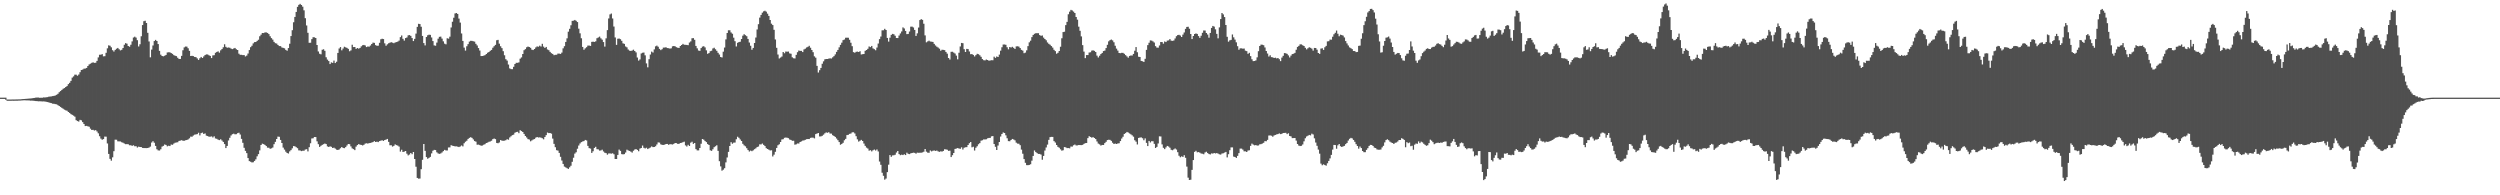 <svg xmlns="http://www.w3.org/2000/svg" width="1920" height="150"><path fill="#4f4f4f" d="M0 75h1v1H0zM1 75h1v1H1zM2 75h1v1H2zM3 75h1v1H3zM4 75h1v1.648H4zM5 76.437h1v1H5zM6 76.419h1v1H6zM7 76.428h1v1H7zM8 76.437h1v1H8zM9 76.373h1v1H9zM10 76.401h1v1H10zM11 76.382h1v1H11zM12 76.346h1v1H12zM13 76.346h1v1H13zM14 76.273h1v1H14zM15 76.273h1v1H15zM16 76.181h1v1H16zM17 76.099h1v1H17zM18 76.016h1v1.007H18zM19 75.943h1v1.126H19zM20 75.879h1v1.227H20zM21 75.787h1v1.337H21zM22 75.659h1v1.511H22zM23 75.632h1v1.703H23zM24 75.54h1v1.721H24zM25 75.339h1v2.014H25zM26 75.22h1v2.234H26zM27 74.945h1v2.655H27zM28 74.927h1v2.747H28zM29 74.908h1v2.893H29zM30 75.101h1v2.646H30zM31 75.037h1v2.811H31zM32 75.037h1v2.866H32zM33 74.799h1v3.058H33zM34 74.844h1v3.113H34zM35 74.689h1v3.47H35zM36 74.579h1v3.8H36zM37 74.222h1v4.413H37zM38 74.158h1v4.862H38zM39 74.02h1v5.209H39zM40 73.757h1v5.93H40zM41 73.608h1v6.125H41zM42 73.297h1v6.674H42zM43 72.784h1v7.361H43zM44 72.025h1v8.771H44zM45 70.798h1v10.62H45zM46 69.937h1v12.204H46zM47 69.067h1v13.788H47zM48 68.124h1v15.399H48zM49 67.621h1v16.617H49zM50 66.824h1v17.899H50zM51 66.119h1v18.943H51zM52 64.593h1v21.44H52zM53 63.583h1v23.172H53zM54 62.1h1v25.534H54zM55 59.619h1v28.608H55zM56 58.678h1v30.165H56zM57 57.339h1v32.273H57zM58 57.339h1v34.981H58zM59 58.154h1v34.836H59zM60 57.257h1v36.109H60zM61 55.463h1v36.612H61zM62 53.76h1v38.654H62zM63 53.43h1v40.384H63zM64 52.753h1v42.49H64zM65 52.643h1v44.182H65zM66 52.148h1v44.523H66zM67 50.702h1v46.345H67zM68 49.457h1v47.883H68zM69 48.917h1v49.888H69zM70 48.23h1v51.6H70zM71 47.891h1v51.801H71zM72 48.285h1v51.982H72zM73 48.193h1v51.765H73zM74 46.738h1v54.227H74zM75 44.064h1v58.311H75zM76 42.034h1v62.593H76zM77 41.995h1v64.454H77zM78 41.556h1v65.772H78zM79 43.24h1v63.566H79zM80 43.158h1v61.753H80zM81 40.54h1v64.436H81zM82 37.125h1v73.06H82zM83 34.836h1v83.378H83zM84 35.101h1v86.901H84zM85 36.356h1v87.013H85zM86 38.573h1v82.259H86zM87 39.578h1v76.539H87zM88 38.287h1v68.956H88zM89 37.408h1v69.892H89zM90 36.806h1v71.739H90zM91 37.814h1v70.787H91zM92 38.708h1v69.954H92zM93 38.26h1v71.019H93zM94 36.887h1v72.731H94zM95 34.36h1v75.898H95zM96 33.105h1v77.645H96zM97 33.554h1v77.134H97zM98 35.323h1v75.484H98zM99 35.907h1v75.642H99zM100 34.341h1v77.235H100zM101 31.805h1v80.21H101zM102 28.841h1v82.717H102zM103 28.173h1v84.179H103zM104 28.876h1v83.387H104zM105 30.862h1v82.435H105zM106 35.706h1v76.921H106zM107 34.021h1v78.892H107zM108 27.832h1v85.125H108zM109 19.272h1v94.335H109zM110 16.296h1v97.404H110zM111 15.948h1v97.789H111zM112 17.67h1v96.102H112zM113 25.177h1v88.487H113zM114 31.853h1v81.444H114zM115 44.039h1v68.544H115zM116 38.086h1v71.366H116zM117 34.918h1v73.5H117zM118 31.551h1v78.054H118zM119 30.627h1v81.472H119zM120 31.467h1v83.149H120zM121 33.856h1v81.63H121zM122 39.075h1v76.521H122zM123 41.968h1v72.694H123zM124 43.002h1v69.579H124zM125 43.252h1v68.764H125zM126 42.801h1v68.125H126zM127 42.19h1v69.112H127zM128 40.302h1v72.09H128zM129 40.146h1v71.797H129zM130 40.182h1v72.007H130zM131 40.771h1v70.211H131zM132 41.357h1v69.863H132zM133 42.334h1v67.97H133zM134 42.785h1v66.832H134zM135 43.13h1v66.294H135zM136 44.357h1v64.903H136zM137 45.255h1v62.962H137zM138 45.282h1v62.724H138zM139 42.892h1v64.793H139zM140 38.628h1v69.448H140zM141 36.411h1v71.733H141zM142 35.751h1v71.952H142zM143 35.779h1v71.751H143zM144 37.051h1v70.002H144zM145 39.075h1v67.155H145zM146 42.984h1v61.936H146zM147 42.847h1v62.184H147zM148 43.13h1v60.957H148zM149 43.71h1v59.709H149zM150 43.9h1v59.327H150zM151 44.861h1v58.137H151zM152 46.051h1v55.866H152zM153 44.733h1v59.245H153zM154 43.71h1v58.528H154zM155 44.531h1v57.285H155zM156 43.334h1v59.572H156zM157 42.316h1v60.149H157zM158 41.794h1v62.401H158zM159 41.833h1v62.685H159zM160 42.419h1v62.593H160zM161 42.938h1v62.019H161zM162 44.586h1v60.151H162zM163 42.554h1v63.017H163zM164 42.389h1v62.328H164zM165 40.576h1v65.788H165zM166 39.871h1v66.704H166zM167 39.432h1v67.814H167zM168 40.441h1v67.18H168zM169 38.654h1v68.281H169zM170 37.658h1v70.275H170zM171 36.294h1v72.717H171zM172 33.996h1v76.656H172zM173 35.946h1v77.752H173zM174 36.639h1v75.429H174zM175 36.465h1v71.412H175zM176 36.639h1v69.196H176zM177 37.326h1v66.688H177zM178 37.722h1v65.358H178zM179 37.225h1v65.443H179zM180 36.832h1v66.322H180zM181 37.82h1v65.232H181zM182 38.425h1v63.866H182zM183 41.199h1v60.746H183zM184 42.078h1v61.25H184zM185 42.098h1v64.532H185zM186 42.361h1v67.301H186zM187 42.307h1v71.183H187zM188 43.387h1v72.502H188zM189 42.721h1v74.88H189zM190 41.135h1v80.266H190zM191 38.434h1v85.301H191zM192 36.255h1v87.938H192zM193 35.149h1v89.6H193zM194 33.309h1v91.296H194zM195 32.373h1v91.213H195zM196 32.281h1v90.087H196zM197 31.368h1v88.686H197zM198 30.535h1v87.862H198zM199 27.869h1v87.636H199zM200 26.608h1v84.747H200zM201 25.36h1v84.962H201zM202 25.406h1v85.264H202zM203 24.893h1v86.39H203zM204 24.866h1v87.324H204zM205 25.296h1v88.128H205zM206 26.168h1v87.285H206zM207 27.841h1v86.427H207zM208 29.306h1v84.612H208zM209 30.398h1v82.918H209zM210 32.144h1v78.599H210zM211 33.179h1v75.749H211zM212 33.426h1v73.332H212zM213 34.525h1v70.377H213zM214 35.403h1v69.673H214zM215 35.44h1v72.007H215zM216 36.459h1v73.387H216zM217 36.758h1v76.576H217zM218 37.106h1v77.784H218zM219 38.29h1v78.203H219zM220 38.976h1v78.531H220zM221 36.905h1v81.016H221zM222 33.593h1v82.678H222zM223 27.704h1v87.615H223zM224 23.174h1v90.764H224zM225 17.086h1v95.113H225zM226 13.003h1v99.386H226zM227 9.174h1v103.886H227zM228 5.267h1v108.526H228zM229 3.738h1v111.757H229zM230 2.948h1v112.629H230zM231 3.827h1v112.245H231zM232 5.102h1v110.666H232zM233 7.91h1v107.848H233zM234 13.964h1v100.897H234zM235 19.54h1v95.058H235zM236 25.168h1v91.103H236zM237 32.886h1v80.153H237zM238 32.815h1v77.224H238zM239 30.029h1v76.31H239zM240 28.574h1v77.619H240zM241 28.665h1v76.528H241zM242 29.16h1v76.116H242zM243 34.554h1v73.971H243zM244 39.523h1v71.229H244zM245 41.263h1v71.602H245zM246 41.702h1v70.25H246zM247 38.198h1v73.056H247zM248 37.811h1v72.939H248zM249 39.013h1v71.225H249zM250 43.982h1v66.651H250zM251 45.795h1v66.642H251zM252 46.875h1v66.002H252zM253 49.21h1v63.154H253zM254 47.928h1v64.793H254zM255 48.306h1v65.34H255zM256 46.566h1v66.823H256zM257 48.422h1v65.725H257zM258 47.406h1v67.547H258zM259 40.64h1v74.58H259zM260 37.244h1v77.528H260zM261 36.172h1v77.693H261zM262 38.656h1v74.255H262zM263 37.271h1v76.365H263zM264 35.891h1v77.945H264zM265 36.328h1v76.686H265zM266 36.752h1v74.962H266zM267 37.518h1v73.06H267zM268 39.377h1v71.385H268zM269 38.69h1v73.729H269zM270 34.353h1v79.593H270zM271 36.145h1v78.407H271zM272 36.118h1v79.185H272zM273 37.555h1v75.019H273zM274 36.859h1v74.571H274zM275 37.354h1v73.305H275zM276 36.806h1v74.285H276zM277 35.577h1v75.743H277zM278 34.781h1v76.942H278zM279 34.488h1v76.722H279zM280 34.918h1v75.376H280zM281 36.145h1v73.882H281zM282 35.662h1v74.642H282zM283 35.843h1v74.086H283zM284 34.982h1v74.781H284zM285 33.774h1v75.713H285zM286 32.712h1v76.374H286zM287 32.934h1v75.473H287zM288 34.671h1v74.406H288zM289 35.184h1v73.607H289zM290 35.056h1v74.104H290zM291 32.867h1v75.459H291zM292 30.176h1v77.857H292zM293 29.727h1v78.013H293zM294 30.004h1v78.212H294zM295 33.282h1v74.257H295zM296 35.138h1v72.087H296zM297 34.048h1v72.639H297zM298 33.243h1v75.733H298zM299 32.794h1v78.791H299zM300 32.403h1v79.153H300zM301 32.758h1v79.808H301zM302 33.188h1v78.856H302zM303 32.62h1v78.288H303zM304 32.3h1v79.183H304zM305 31.927h1v79.897H305zM306 31.165h1v81.41H306zM307 28.528h1v87.892H307zM308 27.246h1v87.755H308zM309 29.812h1v86.919H309zM310 31.167h1v85.253H310zM311 29.251h1v86.72H311zM312 28.775h1v89.247H312zM313 27.127h1v92.238H313zM314 26.907h1v91.765H314zM315 27.539h1v89.952H315zM316 29.233h1v89.174H316zM317 31.542h1v85.198H317zM318 29.837h1v92.259H318zM319 25.809h1v102.22H319zM320 20.618h1v116.024H320zM321 18.274h1v118.938H321zM322 18.496h1v118.604H322zM323 20.526h1v109.435H323zM324 27.585h1v95.161H324zM325 33.069h1v77.519H325zM326 34.872h1v80.987H326zM327 28.409h1v92.195H327zM328 27.072h1v94.813H328zM329 26.608h1v94.635H329zM330 26.761h1v93.733H330zM331 28.777h1v89.034H331zM332 31.515h1v84.237H332zM333 34.845h1v80.266H333zM334 35.138h1v80.128H334zM335 32.721h1v84.292H335zM336 29.681h1v88.203H336zM337 28.283h1v89.874H337zM338 28.116h1v89.741H338zM339 29.645h1v87.462H339zM340 31.75h1v84.328H340zM341 33.517h1v81.575H341zM342 34.023h1v81.545H342zM343 29.409h1v86.132H343zM344 29.709h1v83.543H344zM345 28.136h1v85.086H345zM346 21.103h1v90.419H346zM347 16.708h1v95.232H347zM348 13.623h1v98.528H348zM349 10.345h1v102.092H349zM350 10.009h1v102.373H350zM351 10.723h1v101.913H351zM352 14.282h1v98.649H352zM353 17.358h1v95.115H353zM354 25.717h1v86.024H354zM355 31.458h1v80.952H355zM356 36.559h1v73.486H356zM357 38.839h1v70.018H357zM358 35.513h1v72.566H358zM359 33.886h1v72.82H359zM360 31.97h1v73.902H360zM361 31.329h1v74.028H361zM362 31.393h1v74.488H362zM363 31.696h1v75.374H363zM364 31.961h1v76.365H364zM365 33.655h1v75.138H365zM366 34.918h1v76.219H366zM367 36.935h1v74.111H367zM368 38.8h1v72.664H368zM369 43.057h1v68.876H369zM370 43.011h1v68.755H370zM371 42.773h1v68.391H371zM372 42.325h1v68.444H372zM373 41.464h1v68.382H373zM374 40.485h1v69.032H374zM375 39.917h1v68.995H375zM376 39.011h1v69.618H376zM377 38.361h1v69.709H377zM378 36.685h1v70.185H378zM379 35.486h1v70.89H379zM380 34.435h1v72.417H380zM381 30.917h1v78.865H381zM382 30.627h1v79.384H382zM383 33.517h1v75.917H383zM384 35.522h1v72.062H384zM385 36.978h1v71.046H385zM386 39.342h1v68.782H386zM387 42.453h1v65.562H387zM388 45.465h1v62.202H388zM389 46.518h1v60.389H389zM390 49.576h1v57.743H390zM391 52.505h1v53.072H391zM392 53.11h1v51.554H392zM393 53.165h1v50.593H393zM394 51.297h1v52.14H394zM395 49.155h1v52.79H395zM396 48.23h1v53.202H396zM397 48.221h1v53.01H397zM398 47.91h1v54.408H398zM399 45.035h1v54.969H399zM400 44.057h1v56.587H400zM401 41.457h1v59.911H401zM402 38.546h1v64.333H402zM403 37.72h1v66.715H403zM404 36.31h1v69.251H404zM405 35.733h1v71.126H405zM406 36.111h1v71.062H406zM407 36.703h1v71.831H407zM408 38.132h1v69.709H408zM409 38.461h1v68.711H409zM410 37.656h1v69.169H410zM411 36.404h1v69.341H411zM412 35.651h1v69.551H412zM413 35.898h1v69.727H413zM414 35.065h1v70.405H414zM415 35.724h1v70.002H415zM416 33.657h1v72.536H416zM417 35.781h1v71.243H417zM418 36.825h1v68.407H418zM419 36.053h1v67.713H419zM420 37.994h1v63.804H420zM421 38.571h1v63.657H421zM422 39.853h1v62.312H422zM423 40.851h1v61.808H423zM424 41.418h1v65.003H424zM425 42.389h1v68.114H425zM426 42.087h1v70.955H426zM427 42.032h1v73.335H427zM428 41.19h1v74.461H428zM429 41.162h1v76.283H429zM430 41.4h1v79.011H430zM431 40.375h1v82.912H431zM432 37.099h1v88.796H432zM433 35.497h1v92.431H433zM434 32.22h1v96.322H434zM435 29.462h1v99.703H435zM436 24.319h1v105.432H436zM437 22.128h1v106.402H437zM438 19.411h1v107.858H438zM439 16.033h1v108.251H439zM440 15.857h1v105.278H440zM441 15.328h1v102.63H441zM442 15.951h1v101H442zM443 16.94h1v97.274H443zM444 22.018h1v89.766H444zM445 25.58h1v84.605H445zM446 29.407h1v79.741H446zM447 36.037h1v72.591H447zM448 38.205h1v70.112H448zM449 37.125h1v70.332H449zM450 36.273h1v71.62H450zM451 35.001h1v77.043H451zM452 34.982h1v78.798H452zM453 35.284h1v78.846H453zM454 32.153h1v85.301H454zM455 31.979h1v84.202H455zM456 32.199h1v81.435H456zM457 31.75h1v80.98H457zM458 29.352h1v85.237H458zM459 28.766h1v85.951H459zM460 28.098h1v87.542H460zM461 29.416h1v86.152H461zM462 30.471h1v84.465H462zM463 32.327h1v84.017H463zM464 35.797h1v81.527H464zM465 29.418h1v88.201H465zM466 23.126h1v95.635H466zM467 14.182h1v103.657H467zM468 11.069h1v106.752H468zM469 10.403h1v107.608H469zM470 14.193h1v103.509H470zM471 20.38h1v98.1H471zM472 28.775h1v93.33H472zM473 34.463h1v87.661H473zM474 29.727h1v89.247H474zM475 29.62h1v85.262H475zM476 30.084h1v85.759H476zM477 31.357h1v87.031H477zM478 33.261h1v85.299H478zM479 33.701h1v84.688H479zM480 35.669h1v81.453H480zM481 36.346h1v78.608H481zM482 38.04h1v77.498H482zM483 38.901h1v77.006H483zM484 39.12h1v77.363H484zM485 38.8h1v78.423H485zM486 38.168h1v77.62H486zM487 39.166h1v75.66H487zM488 40.265h1v74.202H488zM489 44.174h1v70.982H489zM490 46.564h1v69.627H490zM491 45.602h1v68.535H491zM492 41.071h1v72.575H492zM493 40.505h1v71.28H493zM494 40.356h1v73.179H494zM495 42.499h1v71.504H495zM496 48.715h1v64.72H496zM497 51.709h1v62.779H497zM498 45.447h1v68.444H498zM499 41.858h1v71.437H499zM500 39.624h1v72.822H500zM501 40.322h1v72.673H501zM502 37.939h1v74.937H502zM503 35.605h1v76.722H503zM504 35.001h1v75.96H504zM505 35.907h1v73.445H505zM506 37.527h1v71.98H506zM507 38.507h1v72.364H507zM508 37.766h1v73.507H508zM509 36.539h1v74.772H509zM510 36.493h1v74.635H510zM511 36.282h1v74.333H511zM512 36.932h1v73.619H512zM513 37.042h1v74.177H513zM514 37.317h1v73.408H514zM515 37.106h1v73.701H515zM516 35.605h1v75.404H516zM517 35.33h1v75.184H517zM518 35.605h1v74.202H518zM519 36.255h1v73.655H519zM520 36.658h1v73.827H520zM521 36.795h1v73.674H521zM522 35.314h1v74.514H522zM523 34.573h1v75.099H523zM524 33.691h1v75.532H524zM525 34.369h1v74.449H525zM526 34.396h1v77.262H526zM527 34.534h1v78.004H527zM528 34.689h1v76.503H528zM529 32.657h1v79.451H529zM530 31.787h1v77.803H530zM531 29.388h1v79.45H531zM532 29.272h1v81.206H532zM533 30.569h1v79.274H533zM534 35.284h1v79.231H534zM535 37.099h1v78.393H535zM536 38.791h1v76.702H536zM537 39.086h1v74.566H537zM538 36.916h1v73.488H538zM539 35.809h1v70.952H539zM540 35.468h1v71.806H540zM541 36.392h1v71.934H541zM542 38.647h1v70.492H542zM543 41.299h1v69.323H543zM544 40.741h1v70.597H544zM545 39.34h1v76.098H545zM546 38.965h1v76.912H546zM547 37.198h1v77.455H547zM548 36.676h1v76.363H548zM549 37.811h1v74.532H549zM550 39.001h1v72.575H550zM551 40.551h1v75.329H551zM552 41.879h1v81.911H552zM553 43.783h1v84.017H553zM554 44.158h1v86.892H554zM555 39.706h1v90.575H555zM556 36.502h1v92.687H556zM557 30.258h1v94.447H557zM558 25.326h1v95.617H558zM559 23.245h1v93.392H559zM560 23.236h1v88.908H560zM561 24.93h1v84.291H561zM562 25.928h1v84.477H562zM563 28.94h1v80.604H563zM564 31.659h1v77.793H564zM565 35.706h1v71.266H565zM566 32.867h1v72.144H566zM567 32.291h1v73.536H567zM568 32.062h1v75.047H568zM569 29.958h1v78.34H569zM570 27.413h1v83.046H570zM571 26.26h1v85.399H571zM572 27.054h1v85.347H572zM573 27.805h1v86.022H573zM574 29.91h1v85.347H574zM575 32.659h1v83.733H575zM576 35.11h1v80.549H576zM577 38.214h1v77.913H577zM578 36.795h1v78.679H578zM579 33.014h1v81.547H579zM580 28.839h1v85.072H580zM581 22.607h1v90.334H581zM582 18.567h1v93.962H582zM583 13.531h1v97.319H583zM584 11.472h1v99.409H584zM585 9.732h1v100.505H585zM586 8.725h1v102.556H586zM587 8.224h1v103.939H587zM588 8.936h1v104.884H588zM589 10.483h1v103.93H589zM590 12.25h1v102.721H590zM591 15.365h1v100.183H591zM592 18.182h1v97.212H592zM593 19.263h1v100.92H593zM594 22.89h1v95.891H594zM595 30.331h1v86.242H595zM596 36.724h1v76.91H596zM597 41.904h1v69.664H597zM598 44.916h1v65.882H598zM599 44.193h1v64.882H599zM600 43.407h1v63.71H600zM601 39.919h1v66.979H601zM602 40.906h1v64.912H602zM603 39.571h1v66.061H603zM604 39.706h1v66.056H604zM605 39.551h1v66.569H605zM606 41.016h1v66.157H606zM607 41.254h1v66.23H607zM608 44.009h1v64.113H608zM609 44.751h1v63.319H609zM610 44.916h1v66.203H610zM611 42.126h1v68.707H611zM612 40.073h1v70.094H612zM613 38.809h1v71.403H613zM614 39.047h1v70.009H614zM615 39.066h1v69.535H615zM616 39.981h1v68.004H616zM617 37.93h1v69.892H617zM618 37.363h1v69.984H618zM619 36.431h1v70.467H619zM620 35.962h1v70.787H620zM621 35.175h1v71.614H621zM622 36.658h1v69.224H622zM623 38.388h1v67.283H623zM624 40.073h1v65.644H624zM625 43.279h1v63.024H625zM626 44.266h1v58.723H626zM627 50.592h1v51.966H627zM628 55.682h1v46.482H628zM629 53.918h1v50.865H629zM630 52.185h1v52.57H630zM631 48.953h1v55.333H631zM632 47.104h1v56.342H632zM633 45.584h1v56.791H633zM634 45.337h1v56.324H634zM635 45.337h1v56.654H635zM636 44.989h1v56.553H636zM637 44.824h1v57.741H637zM638 44.973h1v57.64H638zM639 44.046h1v59.812H639zM640 43.103h1v61.35H640zM641 41.778h1v63.399H641zM642 39.844h1v66.551H642zM643 38.354h1v69.302H643zM644 36.367h1v72.756H644zM645 34.479h1v76.702H645zM646 32.776h1v77.784H646zM647 30.844h1v78.846H647zM648 30.341h1v77.391H648zM649 28.986h1v77.647H649zM650 28.912h1v74.836H650zM651 28.976h1v74.571H651zM652 30.569h1v72.227H652zM653 32.813h1v69.725H653zM654 35.486h1v66.12H654zM655 40.063h1v61.54H655zM656 40.503h1v62.019H656zM657 39.791h1v64.834H657zM658 39.608h1v67.409H658zM659 39.935h1v68.803H659zM660 39.331h1v68.766H660zM661 41.812h1v65.599H661zM662 41.629h1v66.642H662zM663 41.464h1v68.785H663zM664 39.022h1v73.021H664zM665 38.379h1v75.001H665zM666 37.473h1v76.576H666zM667 35.669h1v80.046H667zM668 36.2h1v79.139H668zM669 35.257h1v81.025H669zM670 37.189h1v78.215H670zM671 37.777h1v77.086H671zM672 38.601h1v77.022H672zM673 36.523h1v78.274H673zM674 33.435h1v82.893H674zM675 30.032h1v94.033H675zM676 28.054h1v98.519H676zM677 23.291h1v109.371H677zM678 23.229h1v111.811H678zM679 22.119h1v115.871H679zM680 23.053h1v114.077H680zM681 29.141h1v103.044H681zM682 31.934h1v94.527H682zM683 28.94h1v90.126H683zM684 26.779h1v93.669H684zM685 26.01h1v93.321H685zM686 26.331h1v92.909H686zM687 27.42h1v91.424H687zM688 29.189h1v87.954H688zM689 29.235h1v86.709H689zM690 27.301h1v91.005H690zM691 25.681h1v93.495H691zM692 24.179h1v94.63H692zM693 21.03h1v98.063H693zM694 21.844h1v96.626H694zM695 23.749h1v95.363H695zM696 26.221h1v91.014H696zM697 26.074h1v92.048H697zM698 24.216h1v94.182H698zM699 20.473h1v97.31H699zM700 20.453h1v97.047H700zM701 21.105h1v96.157H701zM702 22.971h1v94.445H702zM703 27.603h1v90.398H703zM704 25.616h1v91.627H704zM705 21.158h1v96.177H705zM706 15.417h1v101.899H706zM707 14.669h1v102.627H707zM708 15.28h1v101.753H708zM709 18.212h1v98.333H709zM710 27.191h1v87.26H710zM711 32.52h1v83.937H711zM712 31.778h1v85.475H712zM713 31.21h1v86.162H713zM714 31.906h1v83.651H714zM715 31.989h1v84.264H715zM716 32.181h1v83.561H716zM717 33.71h1v81.84H717zM718 34.939h1v80.993H718zM719 35.834h1v79.787H719zM720 36.532h1v79.741H720zM721 37.381h1v79.249H721zM722 38.983h1v77.235H722zM723 38.214h1v78.224H723zM724 38.306h1v77.629H724zM725 38.491h1v76.143H725zM726 39.899h1v74.816H726zM727 41.217h1v73.756H727zM728 44.55h1v71.303H728zM729 45.731h1v69.975H729zM730 39.771h1v80.87H730zM731 39.727h1v79.467H731zM732 40.377h1v77.112H732zM733 41.091h1v73.285H733zM734 42.719h1v71.364H734zM735 45.584h1v68.144H735zM736 40.512h1v73.555H736zM737 35.687h1v78.581H737zM738 32.97h1v80.16H738zM739 33.181h1v81.671H739zM740 37.802h1v75.642H740zM741 39.956h1v73.14H741zM742 37.537h1v75.45H742zM743 37.731h1v73.635H743zM744 39.514h1v70.46H744zM745 41.638h1v67.439H745zM746 41.501h1v71.659H746zM747 42.197h1v70.497H747zM748 43.341h1v72.289H748zM749 42.318h1v71.145H749zM750 41.318h1v71.025H750zM751 41.604h1v69.185H751zM752 42.455h1v67.446H752zM753 43.607h1v64.408H753zM754 45.383h1v62.346H754zM755 46.225h1v60.829H755zM756 46.399h1v60.691H756zM757 45.731h1v61.241H757zM758 46.088h1v60.151H758zM759 46.646h1v59.263H759zM760 46.426h1v59.435H760zM761 46.234h1v58.494H761zM762 46.28h1v58.235H762zM763 43.524h1v67.054H763zM764 44.451h1v68.267H764zM765 43.378h1v71.834H765zM766 43.79h1v67.997H766zM767 41.922h1v67.116H767zM768 38.901h1v65.956H768zM769 36.282h1v66.624H769zM770 34.186h1v67.53H770zM771 34.149h1v67.97H771zM772 34.406h1v69.535H772zM773 36.303h1v69.881H773zM774 37.903h1v70.497H774zM775 36.081h1v72.389H775zM776 36.502h1v71.018H776zM777 35.962h1v70.735H777zM778 36.713h1v70.394H778zM779 37.582h1v70.204H779zM780 35.635h1v73.909H780zM781 35.532h1v74.763H781zM782 35.77h1v74.626H782zM783 36.935h1v74.559H783zM784 38.297h1v76.594H784zM785 38.873h1v79.21H785zM786 40.833h1v81.328H786zM787 40.411h1v84.624H787zM788 38.635h1v88.21H788zM789 35.424h1v91.424H789zM790 32.52h1v94.145H790zM791 31.238h1v94.942H791zM792 28.519h1v94.887H792zM793 26.809h1v92.962H793zM794 25.955h1v89.62H794zM795 25.479h1v91.298H795zM796 25.491h1v92.129H796zM797 25.507h1v92.726H797zM798 26.907h1v91.334H798zM799 27.486h1v91.268H799zM800 27.212h1v95.443H800zM801 28.894h1v90.867H801zM802 29.947h1v85.649H802zM803 30.908h1v82.335H803zM804 32.595h1v78.478H804zM805 33.639h1v73.77H805zM806 34.369h1v70.945H806zM807 35.36h1v69.762H807zM808 36.557h1v68.611H808zM809 38.269h1v70.128H809zM810 39.276h1v70.195H810zM811 41.272h1v70.094H811zM812 40.549h1v72.264H812zM813 39.157h1v74.315H813zM814 35.898h1v78.771H814zM815 29.407h1v86.297H815zM816 24.639h1v90.773H816zM817 24.374h1v88.549H817zM818 19.29h1v93.87H818zM819 16.791h1v96.992H819zM820 10.952h1v102.785H820zM821 8.936h1v104.994H821zM822 7.581h1v104.955H822zM823 8.057h1v104.543H823zM824 8.899h1v102.687H824zM825 9.972h1v101.009H825zM826 13.074h1v98.665H826zM827 15.088h1v96.562H827zM828 20.49h1v90.886H828zM829 23.657h1v87.77H829zM830 27.944h1v83.52H830zM831 34.68h1v76.555H831zM832 39.642h1v70.845H832zM833 44.669h1v65.242H833zM834 42.307h1v67.501H834zM835 42.29h1v63.793H835zM836 40.338h1v64.28H836zM837 40.13h1v65.035H837zM838 38.855h1v66.869H838zM839 38.656h1v66.667H839zM840 39.047h1v66.951H840zM841 39.954h1v66.825H841zM842 42.7h1v65.946H842zM843 44.11h1v66.191H843zM844 42.783h1v68.096H844zM845 41.537h1v70.266H845zM846 40.631h1v70.698H846zM847 39.23h1v72.117H847zM848 38.846h1v71.073H848zM849 36.935h1v71.957H849zM850 34.415h1v73.161H850zM851 31.732h1v75.578H851zM852 30.826h1v76.594H852zM853 30.386h1v77.812H853zM854 31.027h1v78.599H854zM855 32.455h1v78.132H855zM856 35.101h1v75.129H856zM857 37.317h1v73.296H857zM858 38.864h1v71.318H858zM859 40.723h1v69.306H859zM860 40.851h1v67.512H860zM861 40.54h1v65.846H861zM862 40.585h1v64.417H862zM863 41.338h1v61.54H863zM864 42.334h1v59.913H864zM865 43.295h1v58.009H865zM866 44.293h1v57.505H866zM867 42.966h1v59.517H867zM868 42.602h1v60.558H868zM869 42.648h1v61.266H869zM870 41.409h1v63.545H870zM871 38.947h1v68.801H871zM872 36.172h1v72.646H872zM873 40.146h1v70.778H873zM874 43.588h1v62.367H874zM875 43.762h1v61.879H875zM876 46.811h1v58.705H876zM877 47.058h1v59.107H877zM878 47.571h1v60.133H878zM879 45.163h1v61.131H879zM880 38.287h1v71.447H880zM881 34.637h1v77.551H881zM882 32.806h1v75.456H882zM883 31.018h1v78.407H883zM884 31.203h1v77.23H884zM885 31.815h1v76.665H885zM886 32.666h1v77.846H886zM887 35.44h1v78.206H887zM888 36.566h1v76.246H888zM889 36.621h1v73.571H889zM890 34.911h1v69.817H890zM891 32.265h1v72.545H891zM892 32.291h1v78.597H892zM893 33.517h1v79.982H893zM894 31.842h1v82.692H894zM895 32.3h1v80.895H895zM896 31.174h1v80.897H896zM897 31.018h1v81.511H897zM898 30.02h1v83.422H898zM899 31.21h1v83.818H899zM900 31.393h1v84.028H900zM901 31.075h1v83.676H901zM902 29.544h1v84.477H902zM903 27.825h1v87.02H903zM904 26.937h1v89.959H904zM905 26.743h1v92.854H905zM906 27.301h1v93.493H906zM907 28.4h1v91.682H907zM908 26.587h1v93.944H908zM909 24.93h1v94.282H909zM910 22.165h1v99.034H910zM911 20.693h1v107.244H911zM912 20.508h1v115.935H912zM913 22.066h1v116.18H913zM914 26.093h1v111.943H914zM915 30.013h1v100.433H915zM916 27.658h1v95.271H916zM917 26.129h1v90.492H917zM918 25.644h1v90.16H918zM919 26.056h1v90.922H919zM920 27.676h1v89.11H920zM921 29.068h1v88.157H921zM922 27.457h1v90.481H922zM923 25.17h1v92.879H923zM924 23.394h1v95.095H924zM925 23.447h1v93.669H925zM926 25.353h1v91.176H926zM927 26.523h1v91.05H927zM928 28.915h1v89.389H928zM929 25.296h1v93.33H929zM930 21.471h1v96.331H930zM931 19.922h1v98.027H931zM932 20.453h1v97.075H932zM933 22.54h1v95.317H933zM934 26.022h1v91.515H934zM935 29.446h1v88.537H935zM936 21.05h1v97.5H936zM937 14.642h1v104.113H937zM938 9.991h1v107.901H938zM939 11.06h1v106.66H939zM940 13.101h1v104.088H940zM941 19.217h1v97.475H941zM942 28.246h1v92.66H942zM943 31.998h1v86.445H943zM944 30.963h1v84.376H944zM945 30.634h1v82.591H945zM946 26.479h1v86.727H946zM947 28.656h1v91.6H947zM948 30.398h1v90.179H948zM949 32.494h1v88.785H949zM950 35.468h1v84.248H950zM951 38.205h1v79.384H951zM952 37.097h1v77.015H952zM953 37.106h1v77.043H953zM954 37.372h1v77.501H954zM955 37.28h1v78.938H955zM956 38.903h1v77.297H956zM957 39.294h1v77.462H957zM958 41.336h1v74.287H958zM959 40.576h1v74.843H959zM960 43.105h1v68.911H960zM961 45.52h1v64.765H961zM962 46.96h1v64.086H962zM963 46.838h1v64.756H963zM964 46.399h1v65.02H964zM965 44.037h1v67.805H965zM966 39.331h1v72.383H966zM967 35.303h1v75.55H967zM968 34.232h1v76.484H968zM969 34.378h1v75.862H969zM970 34.701h1v74.953H970zM971 36.447h1v71.952H971zM972 39.166h1v69.343H972zM973 41.089h1v66.34H973zM974 43.442h1v60.627H974zM975 42.464h1v61.513H975zM976 43.854h1v60.396H976zM977 44.009h1v61.003H977zM978 44.531h1v59.483H978zM979 44.293h1v59.355H979zM980 44.87h1v58.327H980zM981 44.531h1v58.411H981zM982 45.456h1v57.011H982zM983 46.948h1v56.049H983zM984 44.238h1v58.531H984zM985 42.847h1v59.318H985zM986 40.768h1v61.323H986zM987 40.89h1v61.101H987zM988 41.375h1v61.632H988zM989 42.526h1v59.84H989zM990 44.11h1v60.343H990zM991 42.7h1v62.046H991zM992 41.519h1v64.591H992zM993 41.263h1v64.793H993zM994 40.604h1v65.358H994zM995 38.214h1v69.782H995zM996 36.026h1v74.589H996zM997 35.232h1v76.61H997zM998 34.058h1v78.139H998zM999 34.106h1v77.88H999zM1000 34.763h1v76.173H1000zM1001 35.33h1v73.188H1001zM1002 36.722h1v69.444H1002zM1003 37.923h1v66.86H1003zM1004 37.079h1v67.146H1004zM1005 36.301h1v67.336H1005zM1006 36.694h1v67.283H1006zM1007 37.308h1v65.333H1007zM1008 38.866h1v64.413H1008zM1009 36.795h1v69.441H1009zM1010 36.887h1v72.593H1010zM1011 38.123h1v73.838H1011zM1012 40.686h1v74.212H1012zM1013 41.354h1v76.649H1013zM1014 37.326h1v88.332H1014zM1015 37.051h1v89.877H1015zM1016 38.361h1v87.846H1016zM1017 36.301h1v90.483H1017zM1018 35.22h1v91.994H1018zM1019 31.805h1v93.605H1019zM1020 31.659h1v91.939H1020zM1021 30.414h1v91.234H1021zM1022 30.46h1v88.487H1022zM1023 28.217h1v86.674H1023zM1024 26.294h1v85.024H1024zM1025 25.207h1v86.187H1025zM1026 23.438h1v90.767H1026zM1027 25.9h1v85.74H1027zM1028 27.843h1v82.753H1028zM1029 26.642h1v85.649H1029zM1030 26.919h1v85.994H1030zM1031 27.367h1v85.07H1031zM1032 28.793h1v83.213H1032zM1033 31.531h1v79.167H1033zM1034 33.344h1v76.438H1034zM1035 34.9h1v73.005H1035zM1036 36.411h1v70.213H1036zM1037 37.035h1v68.855H1037zM1038 37.756h1v68.556H1038zM1039 39.175h1v68.279H1039zM1040 39.205h1v69.68H1040zM1041 40.045h1v70.714H1041zM1042 39.871h1v72.28H1042zM1043 35.202h1v78.954H1043zM1044 35.037h1v77.517H1044zM1045 29.773h1v83.918H1045zM1046 25.564h1v90.389H1046zM1047 19.281h1v97.587H1047zM1048 16.308h1v100.567H1048zM1049 12.918h1v102.199H1049zM1050 9.558h1v104.234H1050zM1051 8.478h1v103.611H1051zM1052 6.848h1v104.424H1052zM1053 6.741h1v104.616H1053zM1054 7.8h1v104.323H1054zM1055 9.579h1v103.847H1055zM1056 14.358h1v99.352H1056zM1057 18.832h1v95.884H1057zM1058 26.333h1v88.668H1058zM1059 31.842h1v83.159H1059zM1060 40.386h1v74.459H1060zM1061 40.148h1v73.067H1061zM1062 35.11h1v76.869H1062zM1063 31.496h1v77.855H1063zM1064 28.951h1v78.615H1064zM1065 28.693h1v78.269H1065zM1066 28.079h1v79.597H1066zM1067 29.647h1v79.146H1067zM1068 32.684h1v76.802H1068zM1069 36.081h1v73.754H1069zM1070 39.908h1v70.698H1070zM1071 41.952h1v67.702H1071zM1072 41.272h1v68.162H1072zM1073 40.677h1v67.961H1073zM1074 40.759h1v66.78H1074zM1075 42.307h1v65.23H1075zM1076 44.76h1v61.387H1076zM1077 46.39h1v60.279H1077zM1078 46.637h1v60.819H1078zM1079 42.792h1v70.323H1079zM1080 41.272h1v67.903H1080zM1081 41.116h1v68.876H1081zM1082 38.416h1v71.025H1082zM1083 31.787h1v80.485H1083zM1084 35.687h1v76.255H1084zM1085 38.892h1v76.125H1085zM1086 40.686h1v70.394H1086zM1087 46.593h1v63.619H1087zM1088 48.212h1v62.211H1088zM1089 46.39h1v62.191H1089zM1090 45.694h1v64.232H1090zM1091 43.14h1v65.644H1091zM1092 40.816h1v68.563H1092zM1093 39.706h1v70.716H1093zM1094 38.791h1v72.483H1094zM1095 37.511h1v74.45H1095zM1096 37.079h1v74.488H1096zM1097 37.61h1v72.298H1097zM1098 37.692h1v69.563H1098zM1099 36.566h1v71.485H1099zM1100 36.017h1v73.161H1100zM1101 35.9h1v74.843H1101zM1102 34.982h1v75.166H1102zM1103 33.636h1v76.079H1103zM1104 33.17h1v76.393H1104zM1105 33.884h1v75.917H1105zM1106 34.188h1v75.255H1106zM1107 35.223h1v74.431H1107zM1108 36.23h1v72.799H1108zM1109 34.38h1v74.394H1109zM1110 31.119h1v77.519H1110zM1111 26.9h1v85.353H1111zM1112 29.565h1v82.717H1112zM1113 30.606h1v81.81H1113zM1114 35.834h1v73.893H1114zM1115 35.422h1v73.143H1115zM1116 34.204h1v72.502H1116zM1117 33.142h1v75.862H1117zM1118 32.062h1v79.176H1118zM1119 32.162h1v80.677H1119zM1120 32.659h1v79.876H1120zM1121 33.444h1v76.573H1121zM1122 33.646h1v75.786H1122zM1123 32.568h1v77.425H1123zM1124 31.787h1v80.584H1124zM1125 30.27h1v83.431H1125zM1126 30.35h1v84.285H1126zM1127 31.009h1v82.856H1127zM1128 32.016h1v81.838H1128zM1129 32.08h1v82.005H1129zM1130 29.16h1v84.758H1130zM1131 28.308h1v87.974H1131zM1132 27.209h1v92.852H1132zM1133 26.807h1v92.332H1133zM1134 29.645h1v89.732H1134zM1135 29.546h1v86.544H1135zM1136 26.907h1v89.036H1136zM1137 23.602h1v102.431H1137zM1138 21.973h1v110.14H1138zM1139 21.288h1v117.057H1139zM1140 23.504h1v114.001H1140zM1141 28.235h1v107.254H1141zM1142 29.636h1v100.085H1142zM1143 28.896h1v87.826H1143zM1144 27.322h1v89.526H1144zM1145 24.051h1v98.867H1145zM1146 23.669h1v100.304H1146zM1147 27.587h1v93.658H1147zM1148 26.681h1v92.577H1148zM1149 25.497h1v91.607H1149zM1150 22.698h1v98.727H1150zM1151 22.797h1v99.718H1151zM1152 23.218h1v99.382H1152zM1153 26.468h1v94.713H1153zM1154 25.079h1v96.148H1154zM1155 22.424h1v95.523H1155zM1156 20.043h1v98.025H1156zM1157 19.272h1v98.244H1157zM1158 19.547h1v99.327H1158zM1159 22.405h1v96.523H1159zM1160 29.006h1v90.277H1160zM1161 31.329h1v87.462H1161zM1162 23.08h1v96.02H1162zM1163 12.57h1v103.199H1163zM1164 8.105h1v106.374H1164zM1165 8.37h1v106.933H1165zM1166 9.86h1v106.752H1166zM1167 16.571h1v99.922H1167zM1168 25.47h1v91.389H1168zM1169 39.581h1v77.077H1169zM1170 39.114h1v76.436H1170zM1171 34.142h1v79.54H1171zM1172 31.54h1v80.751H1172zM1173 29.398h1v81.346H1173zM1174 29.279h1v83.25H1174zM1175 29.196h1v84.514H1175zM1176 30.606h1v84.266H1176zM1177 32.602h1v82.168H1177zM1178 34.131h1v80.101H1178zM1179 37.418h1v75.697H1179zM1180 38.113h1v72.959H1180zM1181 40.329h1v68.07H1181zM1182 40.395h1v65.871H1182zM1183 43.13h1v65.013H1183zM1184 42.316h1v66.45H1184zM1185 41.51h1v67.127H1185zM1186 40.082h1v69.368H1186zM1187 40.075h1v68.688H1187zM1188 40.201h1v68.775H1188zM1189 41.336h1v67.475H1189zM1190 41.949h1v66.374H1190zM1191 41.364h1v66.551H1191zM1192 37.793h1v69.7H1192zM1193 35.495h1v71.202H1193zM1194 34.039h1v71.806H1194zM1195 33.556h1v72.041H1195zM1196 34.994h1v70.329H1196zM1197 36.813h1v68.022H1197zM1198 40.411h1v64.811H1198zM1199 44.595h1v60.462H1199zM1200 44.799h1v60.781H1200zM1201 44.806h1v60.966H1201zM1202 45.09h1v61.021H1202zM1203 45.593h1v60.636H1203zM1204 46.774h1v58.723H1204zM1205 49.576h1v54.42H1205zM1206 47.845h1v55.253H1206zM1207 46.088h1v57.036H1207zM1208 44.907h1v57.963H1208zM1209 44.083h1v58.382H1209zM1210 44.037h1v59.272H1210zM1211 44.085h1v59.636H1211zM1212 44.485h1v60.206H1212zM1213 44.833h1v60.426H1213zM1214 44.284h1v60.966H1214zM1215 41.62h1v63.978H1215zM1216 36.374h1v74.91H1216zM1217 35.367h1v77.663H1217zM1218 38.242h1v71.559H1218zM1219 37.969h1v69.652H1219zM1220 36.303h1v71.318H1220zM1221 39.306h1v66.107H1221zM1222 37.592h1v67.301H1222zM1223 36.111h1v70.247H1223zM1224 35.497h1v72.435H1224zM1225 33.218h1v73.955H1225zM1226 36.42h1v70.753H1226zM1227 36.218h1v70.478H1227zM1228 37.537h1v67.539H1228zM1229 37.637h1v64.912H1229zM1230 37.729h1v64.033H1230zM1231 38.006h1v63.948H1231zM1232 38.123h1v64.454H1232zM1233 37.502h1v68.215H1233zM1234 37.061h1v66.679H1234zM1235 40.112h1v62.035H1235zM1236 43.781h1v62.055H1236zM1237 42.334h1v66.816H1237zM1238 43.469h1v68.444H1238zM1239 43.158h1v72.738H1239zM1240 42.535h1v76.018H1240zM1241 39.725h1v81.813H1241zM1242 37.82h1v85.081H1242zM1243 36.813h1v86.491H1243zM1244 35.056h1v89.199H1244zM1245 33.664h1v90.261H1245zM1246 32.547h1v90.776H1246zM1247 31.677h1v90.236H1247zM1248 27.823h1v93.944H1248zM1249 28.274h1v90.625H1249zM1250 28.292h1v87.084H1250zM1251 26.745h1v83.843H1251zM1252 26.001h1v84.825H1252zM1253 25.388h1v86.61H1253zM1254 25.543h1v88.686H1254zM1255 26.642h1v88.313H1255zM1256 26.944h1v89.879H1256zM1257 28.271h1v87.517H1257zM1258 30.167h1v85.301H1258zM1259 31.879h1v81.849H1259zM1260 32.336h1v77.928H1260zM1261 33.069h1v74.9H1261zM1262 32.641h1v71.343H1262zM1263 32.574h1v70.899H1263zM1264 32.108h1v75.532H1264zM1265 32.858h1v77.711H1265zM1266 33.38h1v79.725H1266zM1267 33.499h1v81.994H1267zM1268 35.241h1v81.561H1268zM1269 37.436h1v79.524H1269zM1270 37.839h1v79.24H1270zM1271 35.962h1v81.399H1271zM1272 29.517h1v86.095H1272zM1273 24.582h1v89.721H1273zM1274 20.197h1v92.222H1274zM1275 14.127h1v97.917H1275zM1276 9.277h1v103.545H1276zM1277 5.09h1v108.299H1277zM1278 3.426h1v110.723H1278zM1279 2.664h1v111.952H1279zM1280 4.367h1v110.192H1280zM1281 7.958h1v105.914H1281zM1282 13.168h1v98.94H1282zM1283 23.026h1v88.276H1283zM1284 29.8h1v80.888H1284zM1285 30.963h1v85.612H1285zM1286 30.844h1v80.284H1286zM1287 29.848h1v79.723H1287zM1288 28.466h1v78.862H1288zM1289 25.793h1v84.044H1289zM1290 30.844h1v82.444H1290zM1291 36.923h1v78.251H1291zM1292 41.263h1v73.463H1292zM1293 39.102h1v73.353H1293zM1294 37.253h1v75.459H1294zM1295 38.354h1v73.561H1295zM1296 39.111h1v71.733H1296zM1297 42.984h1v69.279H1297zM1298 45.602h1v68.19H1298zM1299 46.719h1v67.318H1299zM1300 45.531h1v69.204H1300zM1301 45.538h1v69.05H1301zM1302 44.332h1v71.792H1302zM1303 42.032h1v73.674H1303zM1304 44.531h1v72.035H1304zM1305 45.364h1v68.959H1305zM1306 45.749h1v69.151H1306zM1307 41.354h1v72.783H1307zM1308 37.317h1v76.548H1308zM1309 37.408h1v76.42H1309zM1310 38.416h1v75.789H1310zM1311 36.017h1v77.745H1311zM1312 35.687h1v77.736H1312zM1313 35.669h1v75.667H1313zM1314 38.525h1v71.95H1314zM1315 38.589h1v72.353H1315zM1316 35.12h1v79.982H1316zM1317 33.105h1v80.925H1317zM1318 35.651h1v77.702H1318zM1319 36.502h1v76.091H1319zM1320 36.264h1v75.074H1320zM1321 36.548h1v74.104H1321zM1322 36.713h1v73.738H1322zM1323 35.696h1v75.386H1323zM1324 35.303h1v75.896H1324zM1325 35.138h1v75.651H1325zM1326 35.632h1v74.571H1326zM1327 35.403h1v73.985H1327zM1328 36.42h1v73.28H1328zM1329 35.77h1v74.186H1329zM1330 34.975h1v74.999H1330zM1331 33.822h1v75.566H1331zM1332 32.629h1v76.319H1332zM1333 34.021h1v74.36H1333zM1334 33.868h1v74.275H1334zM1335 35.651h1v72.511H1335zM1336 33.474h1v75.53H1336zM1337 31.723h1v76.667H1337zM1338 29.727h1v78.114H1338zM1339 29.681h1v77.782H1339zM1340 30.624h1v76.777H1340zM1341 32.787h1v74.925H1341zM1342 34.543h1v72.502H1342zM1343 32.62h1v74.342H1343zM1344 32.531h1v77.23H1344zM1345 32.043h1v78.212H1345zM1346 32.833h1v79.265H1346zM1347 33.49h1v78.627H1347zM1348 33.627h1v77.931H1348zM1349 32.293h1v79.19H1349zM1350 32.227h1v79.103H1350zM1351 30.881h1v81.581H1351zM1352 30.981h1v82.664H1352zM1353 29.855h1v85.191H1353zM1354 29.572h1v86.482H1354zM1355 30.46h1v86.006H1355zM1356 29.171h1v86.992H1356zM1357 27.303h1v90.856H1357zM1358 22.961h1v100.673H1358zM1359 24.252h1v95.875H1359zM1360 27.118h1v88.961H1360zM1361 31.75h1v84.832H1361zM1362 26.743h1v98.794H1362zM1363 24.838h1v106.603H1363zM1364 20.812h1v117.37H1364zM1365 18.011h1v119.641H1365zM1366 20.087h1v113.903H1366zM1367 21.561h1v106.816H1367zM1368 30.807h1v85.264H1368zM1369 36.438h1v75.953H1369zM1370 33.108h1v83.474H1370zM1371 29.702h1v91.021H1371zM1372 25.763h1v95.921H1372zM1373 24.921h1v98.473H1373zM1374 26.058h1v93.848H1374zM1375 29.592h1v88.308H1375zM1376 32.19h1v83.422H1376zM1377 32.593h1v83.552H1377zM1378 28.949h1v88.313H1378zM1379 25.069h1v93.282H1379zM1380 24.051h1v94.136H1380zM1381 25.067h1v92.927H1381zM1382 29.178h1v87.983H1382zM1383 33.746h1v82.115H1383zM1384 34.918h1v77.977H1384zM1385 36.411h1v77.729H1385zM1386 27.523h1v88.118H1386zM1387 21.991h1v92.991H1387zM1388 16.745h1v96.965H1388zM1389 14.797h1v99.185H1389zM1390 14.236h1v99.492H1390zM1391 14.218h1v99.224H1391zM1392 16.159h1v97.239H1392zM1393 17.313h1v96.077H1393zM1394 23.174h1v90.993H1394zM1395 28.931h1v84.568H1395zM1396 35.403h1v76.601H1396zM1397 37.848h1v72.813H1397zM1398 34.113h1v74.818H1398zM1399 32.201h1v75.383H1399zM1400 29.022h1v77.537H1400zM1401 28.418h1v78.022H1401zM1402 28.832h1v77.864H1402zM1403 29.482h1v77.306H1403zM1404 32.144h1v74.781H1404zM1405 34.351h1v72.959H1405zM1406 37.756h1v70.421H1406zM1407 40.549h1v68.309H1407zM1408 42.783h1v65.937H1408zM1409 43.607h1v65.312H1409zM1410 42.645h1v66.532H1410zM1411 42.153h1v66.054H1411zM1412 41.668h1v65.612H1412zM1413 40.441h1v66.347H1413zM1414 41.052h1v65.239H1414zM1415 38.29h1v68.645H1415zM1416 36.429h1v70.423H1416zM1417 33.344h1v73.985H1417zM1418 32.604h1v74.843H1418zM1419 32.449h1v74.887H1419zM1420 32.785h1v74.754H1420zM1421 34.442h1v75.539H1421zM1422 31.963h1v81.16H1422zM1423 35.852h1v76.667H1423zM1424 40.64h1v70.121H1424zM1425 45.667h1v64.555H1425zM1426 43.332h1v66.862H1426zM1427 46.655h1v61.79H1427zM1428 50.363h1v56.874H1428zM1429 52.178h1v52.859H1429zM1430 51.471h1v53.211H1430zM1431 47.809h1v55.061H1431zM1432 48.441h1v53.431H1432zM1433 46.628h1v55.683H1433zM1434 46.694h1v55.324H1434zM1435 46.664h1v55.928H1435zM1436 44.101h1v57.56H1436zM1437 42.3h1v59.782H1437zM1438 40.009h1v63.774H1438zM1439 36.703h1v69.991H1439zM1440 33.096h1v74.836H1440zM1441 35.138h1v71.767H1441zM1442 35.781h1v70.925H1442zM1443 37.427h1v69.773H1443zM1444 39.166h1v67.704H1444zM1445 38.406h1v67.775H1445zM1446 37.244h1v68.089H1446zM1447 36.768h1v67.832H1447zM1448 36.834h1v67.974H1448zM1449 36.255h1v67.979H1449zM1450 36.685h1v67.402H1450zM1451 36.667h1v66.038H1451zM1452 35.168h1v67.043H1452zM1453 35.342h1v67.088H1453zM1454 37.775h1v64.546H1454zM1455 40.057h1v61.897H1455zM1456 40.75h1v60.783H1456zM1457 41.684h1v60.096H1457zM1458 42.712h1v59.187H1458zM1459 42.975h1v63.465H1459zM1460 42.206h1v67.091H1460zM1461 42.947h1v70.424H1461zM1462 42.49h1v73.681H1462zM1463 42.755h1v75.594H1463zM1464 42.197h1v79.167H1464zM1465 40.027h1v83.571H1465zM1466 37.546h1v86.958H1466zM1467 36.044h1v89.65H1467zM1468 34.698h1v90.804H1468zM1469 31.789h1v93.218H1469zM1470 28.951h1v95.095H1470zM1471 25.928h1v96.303H1471zM1472 24.792h1v94.401H1472zM1473 23.495h1v93.392H1473zM1474 22.229h1v94.93H1474zM1475 22.778h1v95.26H1475zM1476 23.355h1v95.042H1476zM1477 26.065h1v91.536H1477zM1478 27.045h1v88.936H1478zM1479 30.13h1v84.676H1479zM1480 35.092h1v75.99H1480zM1481 33.49h1v76.537H1481zM1482 32.629h1v76.182H1482zM1483 31.311h1v78.059H1483zM1484 30.396h1v78.92H1484zM1485 30.212h1v79.341H1485zM1486 27.477h1v82.543H1486zM1487 25.626h1v85.64H1487zM1488 23.449h1v87.585H1488zM1489 23.312h1v89.437H1489zM1490 22.689h1v91.247H1490zM1491 23.577h1v88.951H1491zM1492 23.648h1v91.252H1492zM1493 24.06h1v87.184H1493zM1494 31.668h1v80.412H1494zM1495 33.566h1v78.734H1495zM1496 37.866h1v77.446H1496zM1497 28.603h1v89.62H1497zM1498 26.651h1v87.141H1498zM1499 23.083h1v89.208H1499zM1500 18.166h1v95.012H1500zM1501 16.626h1v97.45H1501zM1502 16.022h1v99.94H1502zM1503 22.652h1v93.575H1503zM1504 27.816h1v88.201H1504zM1505 36.108h1v79.496H1505zM1506 35.11h1v78.81H1506zM1507 29.638h1v83.138H1507zM1508 28.381h1v83.918H1508zM1509 28.226h1v85.063H1509zM1510 35.889h1v79.128H1510zM1511 40.906h1v75.523H1511zM1512 40.908h1v77.526H1512zM1513 39.908h1v77.29H1513zM1514 38.37h1v76.841H1514zM1515 38.718h1v76.024H1515zM1516 37.234h1v77.874H1516zM1517 37.429h1v79.41H1517zM1518 38.086h1v78.81H1518zM1519 39.331h1v76.832H1519zM1520 43.112h1v72.529H1520zM1521 45.914h1v69.023H1521zM1522 49.493h1v65.26H1522zM1523 43.643h1v68.83H1523zM1524 41.089h1v71.879H1524zM1525 40.862h1v74.182H1525zM1526 41.016h1v73.159H1526zM1527 46.582h1v67.769H1527zM1528 52.084h1v62.147H1528zM1529 46.582h1v68.499H1529zM1530 42.581h1v71.174H1530zM1531 39.315h1v73.946H1531zM1532 38.855h1v73.882H1532zM1533 35.909h1v76.992H1533zM1534 35.22h1v77.159H1534zM1535 35.495h1v74.726H1535zM1536 37.088h1v72.19H1536zM1537 38.736h1v70.414H1537zM1538 37.958h1v72.575H1538zM1539 36.319h1v75.605H1539zM1540 36.257h1v74.951H1540zM1541 36.465h1v75.264H1541zM1542 36.74h1v74.104H1542zM1543 37.445h1v72.85H1543zM1544 37.592h1v73.397H1544zM1545 36.752h1v73.772H1545zM1546 35.541h1v75.312H1546zM1547 35.257h1v75.056H1547zM1548 35.367h1v74.193H1548zM1549 35.653h1v73.87H1549zM1550 36.356h1v73.912H1550zM1551 36.127h1v73.699H1551zM1552 35.03h1v74.422H1552zM1553 33.481h1v75.816H1553zM1554 33.124h1v76.045H1554zM1555 33.611h1v75.253H1555zM1556 34.46h1v74.507H1556zM1557 35.687h1v72.975H1557zM1558 35.715h1v72.985H1558zM1559 32.199h1v76.951H1559zM1560 30.432h1v78.13H1560zM1561 30.087h1v77.798H1561zM1562 30.652h1v76.731H1562zM1563 33.371h1v74.836H1563zM1564 35.477h1v74.688H1564zM1565 34.378h1v74.717H1565zM1566 33.316h1v75.267H1566zM1567 32.705h1v76.015H1567zM1568 32.501h1v80.156H1568zM1569 33.822h1v79.952H1569zM1570 33.593h1v81.051H1570zM1571 32.263h1v82.067H1571zM1572 26.459h1v88.524H1572zM1573 27.017h1v86.555H1573zM1574 32.705h1v79.311H1574zM1575 33.774h1v78.02H1575zM1576 31.595h1v82.71H1576zM1577 30.837h1v85.766H1577zM1578 27.768h1v89.558H1578zM1579 26.001h1v90.84H1579zM1580 27.695h1v89.796H1580zM1581 30.981h1v86.583H1581zM1582 34.561h1v85.097H1582zM1583 33.243h1v94.85H1583zM1584 28.693h1v107.787H1584zM1585 20.38h1v118.654H1585zM1586 17.734h1v120.568H1586zM1587 19.375h1v116.656H1587zM1588 24.783h1v100.323H1588zM1589 29.592h1v87.869H1589zM1590 34.534h1v75.578H1590zM1591 40.045h1v71.22H1591zM1592 40.723h1v71.952H1592zM1593 41.364h1v73.985H1593zM1594 40.558h1v75.01H1594zM1595 38.251h1v77.867H1595zM1596 36.557h1v79.213H1596zM1597 30.707h1v88.057H1597zM1598 31h1v87.331H1598zM1599 32.156h1v82.341H1599zM1600 32.913h1v81.591H1600zM1601 30.45h1v80.925H1601zM1602 26.962h1v84.834H1602zM1603 26.141h1v84.85H1603zM1604 27.374h1v83.552H1604zM1605 30.295h1v81.06H1605zM1606 33.142h1v78.487H1606zM1607 35.229h1v76.182H1607zM1608 36.669h1v74.962H1608zM1609 30.048h1v81.719H1609zM1610 22.137h1v89.933H1610zM1611 14.841h1v96.626H1611zM1612 10.879h1v100.476H1612zM1613 7.59h1v104.012H1613zM1614 6.869h1v105.147H1614zM1615 8.215h1v103.188H1615zM1616 9.778h1v101.094H1616zM1617 13.515h1v97.823H1617zM1618 17.809h1v94.296H1618zM1619 24.454h1v87.752H1619zM1620 29.7h1v83.085H1620zM1621 34.836h1v78.121H1621zM1622 41.208h1v71.183H1622zM1623 42.739h1v68.544H1623zM1624 40.549h1v69.773H1624zM1625 37.942h1v69.78H1625zM1626 35.797h1v69.828H1626zM1627 36.008h1v69.261H1627zM1628 34.973h1v71.229H1628zM1629 34.735h1v73.094H1629zM1630 33.089h1v75.905H1630zM1631 36.328h1v75.374H1631zM1632 38.333h1v72.355H1632zM1633 41.721h1v70.533H1633zM1634 43.874h1v67.794H1634zM1635 41.384h1v68.819H1635zM1636 41.638h1v70.183H1636zM1637 40.237h1v70.671H1637zM1638 39.553h1v70.604H1638zM1639 36.694h1v75.029H1639zM1640 34.689h1v81.163H1640zM1641 35.403h1v74.855H1641zM1642 35.605h1v70.506H1642zM1643 35.175h1v71.723H1643zM1644 35.332h1v70.851H1644zM1645 34.909h1v70.487H1645zM1646 36.118h1v70.412H1646zM1647 37.152h1v68.812H1647zM1648 39.908h1v66.541H1648zM1649 41.51h1v64.628H1649zM1650 45.978h1v59.995H1650zM1651 48.688h1v56.944H1651zM1652 51.855h1v53.944H1652zM1653 53.394h1v51.747H1653zM1654 53.275h1v51.399H1654zM1655 52.625h1v51.195H1655zM1656 50.603h1v52.126H1656zM1657 49.667h1v52.277H1657zM1658 48.788h1v52.488H1658zM1659 48.615h1v53.019H1659zM1660 45.987h1v55.875H1660zM1661 43.332h1v58.952H1661zM1662 41.318h1v60.801H1662zM1663 38.644h1v63.822H1663zM1664 37.823h1v65.944H1664zM1665 36.942h1v68.519H1665zM1666 36.868h1v68.867H1666zM1667 36.877h1v70.167H1667zM1668 38.489h1v69.094H1668zM1669 38.692h1v68.526H1669zM1670 38.196h1v68.574H1670zM1671 35.944h1v70.231H1671zM1672 35.772h1v71.153H1672zM1673 35.028h1v74.736H1673zM1674 35.12h1v73.142H1674zM1675 34.158h1v72.09H1675zM1676 36.072h1v69.203H1676zM1677 35.815h1v68.819H1677zM1678 37.335h1v67.521H1678zM1679 37.74h1v66.292H1679zM1680 36.184h1v66.299H1680zM1681 37.189h1v65.598H1681zM1682 30.618h1v77.716H1682zM1683 35.678h1v75.585H1683zM1684 33.746h1v78.956H1684zM1685 38.571h1v74.214H1685zM1686 39.45h1v73.763H1686zM1687 39.816h1v73.28H1687zM1688 39.761h1v72.996H1688zM1689 40.723h1v76.668H1689zM1690 41.858h1v78.453H1690zM1691 41.354h1v83.367H1691zM1692 40.219h1v86.526H1692zM1693 37.237h1v91.79H1693zM1694 33.291h1v95.919H1694zM1695 29.572h1v99.6H1695zM1696 24.49h1v104.051H1696zM1697 21.323h1v105.038H1697zM1698 19.061h1v104.848H1698zM1699 18.311h1v100.451H1699zM1700 19.274h1v94.408H1700zM1701 21.313h1v91.526H1701zM1702 25.781h1v86.537H1702zM1703 30.398h1v80.947H1703zM1704 34.891h1v75.596H1704zM1705 39.194h1v72.2H1705zM1706 38.379h1v72.273H1706zM1707 36.587h1v75.539H1707zM1708 37.006h1v77.004H1708zM1709 38.022h1v76.695H1709zM1710 37.317h1v77.379H1710zM1711 37.473h1v76.329H1711zM1712 38.04h1v74.743H1712zM1713 36.621h1v77.482H1713zM1714 34.289h1v81.902H1714zM1715 27.853h1v88.977H1715zM1716 25.607h1v93.886H1716zM1717 24.637h1v92.11H1717zM1718 23.666h1v92.882H1718zM1719 24.792h1v92.403H1719zM1720 27.026h1v91.307H1720zM1721 30.196h1v88.888H1721zM1722 24.6h1v94.008H1722zM1723 19.073h1v99.38H1723zM1724 13.596h1v103.637H1724zM1725 8.498h1v109.286H1725zM1726 10.348h1v108.507H1726zM1727 14.465h1v103.236H1727zM1728 22.131h1v95.424H1728zM1729 32.577h1v85.335H1729zM1730 33.035h1v84.923H1730zM1731 31.329h1v85.347H1731zM1732 30.981h1v83.623H1732zM1733 31.833h1v86.326H1733zM1734 33.261h1v84.859H1734zM1735 34.618h1v84.237H1735zM1736 35.587h1v81.472H1736zM1737 35.843h1v79.799H1737zM1738 37.775h1v76.823H1738zM1739 39.187h1v76.006H1739zM1740 39.258h1v76.878H1740zM1741 38.306h1v77.546H1741zM1742 37.894h1v77.8H1742zM1743 38.94h1v76.324H1743zM1744 41.446h1v72.939H1744zM1745 46.298h1v68.986H1745zM1746 48.688h1v65.397H1746zM1747 47.498h1v67.146H1747zM1748 43.011h1v71.08H1748zM1749 41.94h1v72.236H1749zM1750 42.508h1v71.437H1750zM1751 45.438h1v68.636H1751zM1752 52.185h1v62.163H1752zM1753 47.607h1v66.365H1753zM1754 41.759h1v71.664H1754zM1755 39.89h1v73.653H1755zM1756 34.149h1v81.428H1756zM1757 38.809h1v77.537H1757zM1758 33.087h1v78.736H1758zM1759 35.461h1v77.123H1759zM1760 34.982h1v75.514H1760zM1761 37.008h1v72.479H1761zM1762 38.15h1v72.85H1762zM1763 37.246h1v74.678H1763zM1764 38.031h1v73.729H1764zM1765 37.228h1v73.387H1765zM1766 36.889h1v74.035H1766zM1767 36.813h1v73.774H1767zM1768 37.985h1v73.186H1768zM1769 37.82h1v73.683H1769zM1770 36.694h1v74.662H1770zM1771 35.971h1v75.221H1771zM1772 35.953h1v74.836H1772zM1773 36.852h1v73.882H1773zM1774 36.713h1v73.159H1774zM1775 36.649h1v72.584H1775zM1776 35.87h1v73.845H1776zM1777 35.168h1v74.532H1777zM1778 34.186h1v75.642H1778zM1779 34.589h1v74.47H1779zM1780 35.825h1v73.435H1780zM1781 36.539h1v72.492H1781zM1782 36.639h1v72.307H1782zM1783 34.085h1v74.626H1783zM1784 33.06h1v75.202H1784zM1785 29.718h1v80.366H1785zM1786 29.361h1v82.179H1786zM1787 31.97h1v76.841H1787zM1788 33.939h1v78.755H1788zM1789 38.892h1v76.42H1789zM1790 38.928h1v76.063H1790zM1791 36.541h1v77.185H1791zM1792 35.101h1v74.9H1792zM1793 34.259h1v72.025H1793zM1794 35.367h1v72.557H1794zM1795 36.932h1v73.143H1795zM1796 39.926h1v71.897H1796zM1797 42.27h1v70.826H1797zM1798 42.142h1v71.779H1798zM1799 40.475h1v74.443H1799zM1800 38.983h1v74.937H1800zM1801 38.608h1v74.873H1801zM1802 38.818h1v73.754H1802zM1803 39.267h1v73.177H1803zM1804 40.439h1v75.386H1804zM1805 42.27h1v81.657H1805zM1806 43.698h1v84.303H1806zM1807 44.312h1v85.43H1807zM1808 40.887h1v89.025H1808zM1809 36.724h1v91.735H1809zM1810 29.672h1v95.171H1810zM1811 25.644h1v94.108H1811zM1812 22.202h1v93.458H1812zM1813 20.865h1v92.414H1813zM1814 21.627h1v91.149H1814zM1815 22.952h1v89.906H1815zM1816 28.237h1v82.405H1816zM1817 32.867h1v75.88H1817zM1818 35.065h1v72.52H1818zM1819 33.465h1v71.19H1819zM1820 32.135h1v74.452H1820zM1821 31.531h1v75.706H1821zM1822 28.903h1v79.872H1822zM1823 27.338h1v83.653H1823zM1824 27.01h1v84.887H1824zM1825 26.834h1v86.232H1825zM1826 29.089h1v85.18H1826zM1827 30.927h1v83.678H1827zM1828 34.067h1v81.52H1828zM1829 36.951h1v79.057H1829zM1830 37.601h1v77.922H1830zM1831 34.808h1v79.881H1831zM1832 31.274h1v83.36H1832zM1833 26.321h1v87.333H1833zM1834 19.208h1v92.376H1834zM1835 15.417h1v96.04H1835zM1836 9.311h1v104.335H1836zM1837 7.535h1v105.781H1837zM1838 8.334h1v102.529H1838zM1839 8.022h1v102.215H1839zM1840 19.375h1v87.45H1840zM1841 27.228h1v76.997H1841zM1842 36.413h1v65.404H1842zM1843 42.38h1v55.93H1843zM1844 51.242h1v43.715H1844zM1845 56.241h1v34.992H1845zM1846 57.98h1v30.396H1846zM1847 62.668h1v23.648H1847zM1848 65.524h1v19.068H1848zM1849 67.786h1v15.775H1849zM1850 68.802h1v13.724H1850zM1851 70.349h1v10.822H1851zM1852 71.777h1v9.201H1852zM1853 72.922h1v7.105H1853zM1854 73.059h1v6.473H1854zM1855 73.975h1v4.898H1855zM1856 74.057h1v4.248H1856zM1857 74.908h1v3.131H1857zM1858 74.625h1v3.424H1858zM1859 75.33h1v2.051H1859zM1860 75.513h1v2.06H1860zM1861 75.723h1v1.63H1861zM1862 75.65h1v1.064H1862zM1863 75.465h1v1H1863zM1864 75.369h1v1H1864zM1865 75.238h1v1H1865zM1866 75.119h1v1H1866zM1867 75.055h1v1H1867zM1868 75.025h1v1H1868zM1869 75h1v1H1869zM1870 75h1v1H1870zM1871 75h1v1H1871zM1872 75h1v1H1872zM1873 75h1v1H1873zM1874 75h1v1H1874zM1875 75h1v1H1875zM1876 75h1v1H1876zM1877 75h1v1H1877zM1878 75h1v1H1878zM1879 75h1v1H1879zM1880 75h1v1H1880zM1881 75h1v1H1881zM1882 75h1v1H1882zM1883 75h1v1H1883zM1884 75h1v1H1884zM1885 75h1v1H1885zM1886 75h1v1H1886zM1887 75h1v1H1887zM1888 75h1v1H1888zM1889 75h1v1H1889zM1890 75h1v1H1890zM1891 75h1v1H1891zM1892 75h1v1H1892zM1893 75h1v1H1893zM1894 75h1v1H1894zM1895 75h1v1H1895zM1896 75h1v1H1896zM1897 75h1v1H1897zM1898 75h1v1H1898zM1899 75h1v1H1899zM1900 75h1v1H1900zM1901 75h1v1H1901zM1902 75h1v1H1902zM1903 75h1v1H1903zM1904 75h1v1H1904zM1905 75h1v1H1905zM1906 75h1v1H1906zM1907 75h1v1H1907zM1908 75h1v1H1908zM1909 75h1v1H1909zM1910 75h1v1H1910zM1911 75h1v1H1911zM1912 75h1v1H1912zM1913 75h1v1H1913zM1914 75h1v1H1914zM1915 75h1v1H1915zM1916 75h1v1H1916zM1917 75h1v1H1917zM1918 75h1v1H1918zM1919 75h1v1H1919z"/></svg>